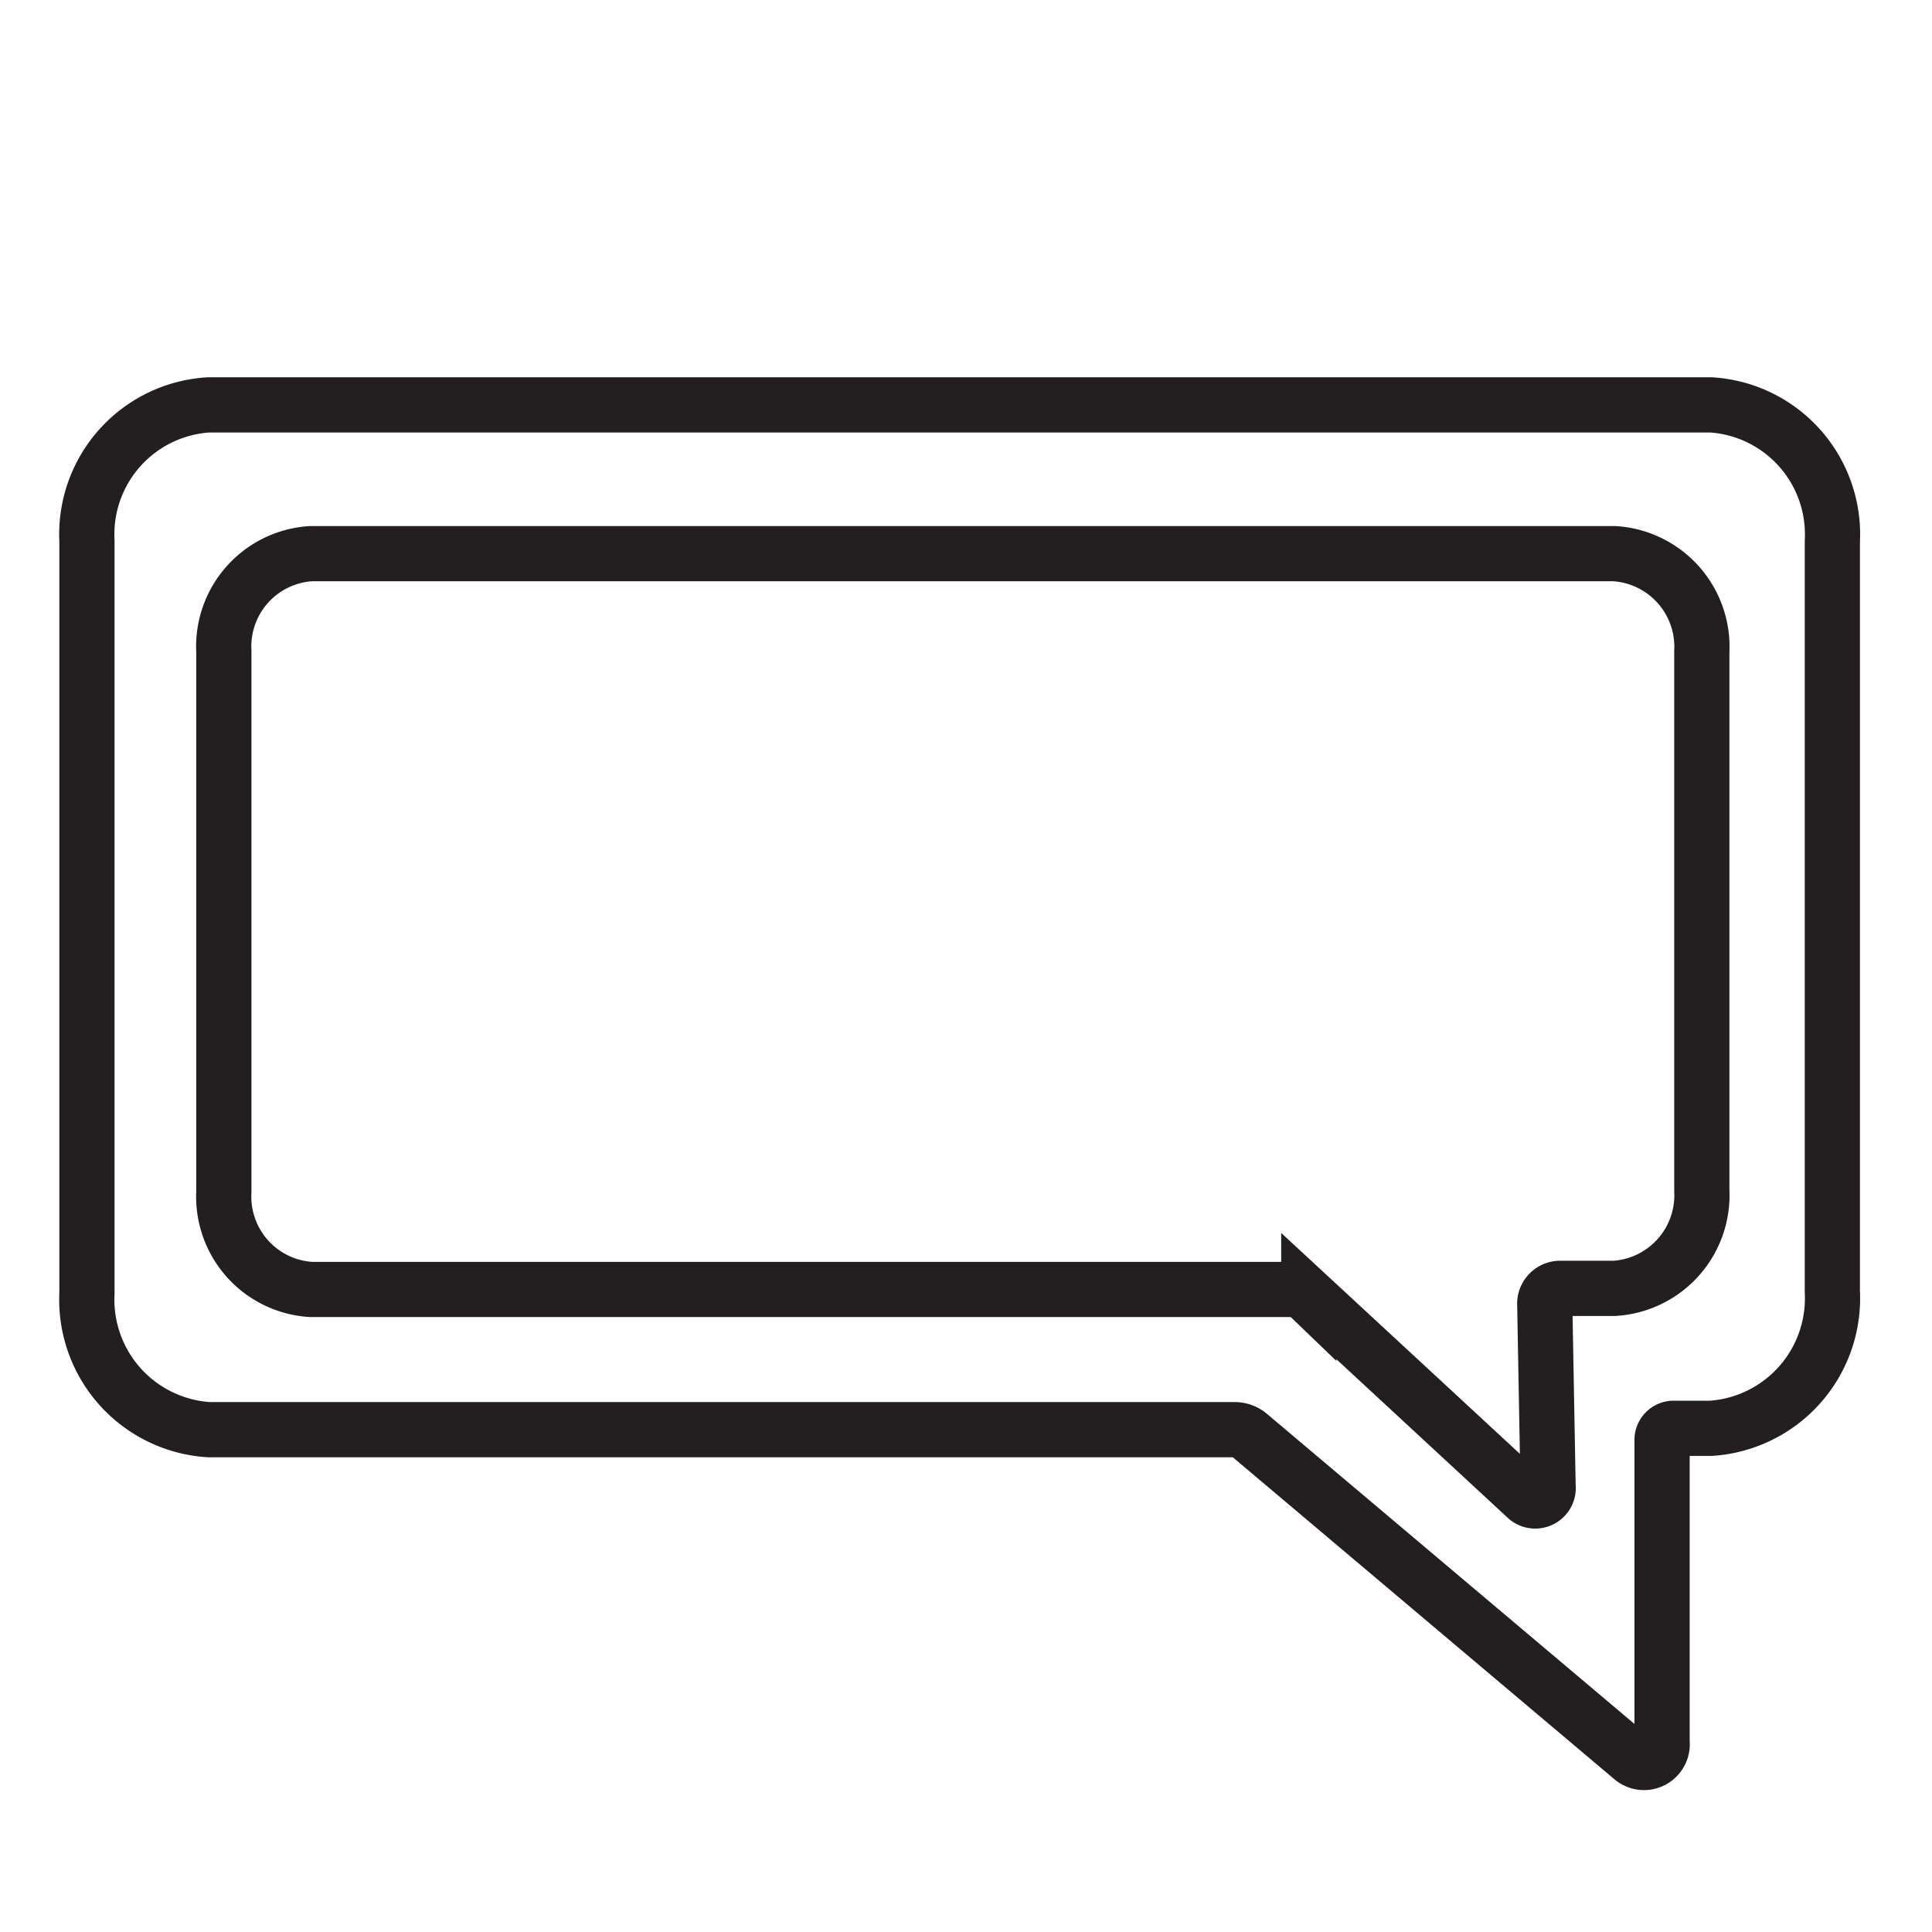 <svg id="Layer_1" data-name="Layer 1" xmlns="http://www.w3.org/2000/svg" viewBox="0 0 70 70"><defs><style>.cls-1{fill:none;stroke:#231f20;stroke-miterlimit:10;stroke-width:2px;}</style></defs><title>Luck Eco - Icons</title><path class="cls-1" d="M66.39,19.6V46.81A4.72,4.72,0,0,1,62,51.75H60.62a.42.42,0,0,0-.4.44l0,10.93a.66.66,0,0,1-1.06.6L45.27,52a.81.81,0,0,0-.53-.2H7.57a4.72,4.72,0,0,1-4.42-4.94V19.6a4.7,4.7,0,0,1,4.4-4.93H62A4.7,4.7,0,0,1,66.39,19.6Z"/><path class="cls-1" d="M61.66,23.6V43.14a3.38,3.38,0,0,1-3.17,3.54l-2,0a.56.56,0,0,0-.52.6l.12,6.57a.47.47,0,0,1-.76.43l-7.91-7.32a.86.86,0,0,0-.58-.24H11.27a3.37,3.37,0,0,1-3.16-3.53V23.6a3.37,3.37,0,0,1,3.16-3.54H58.49A3.38,3.38,0,0,1,61.66,23.6Z"/></svg>